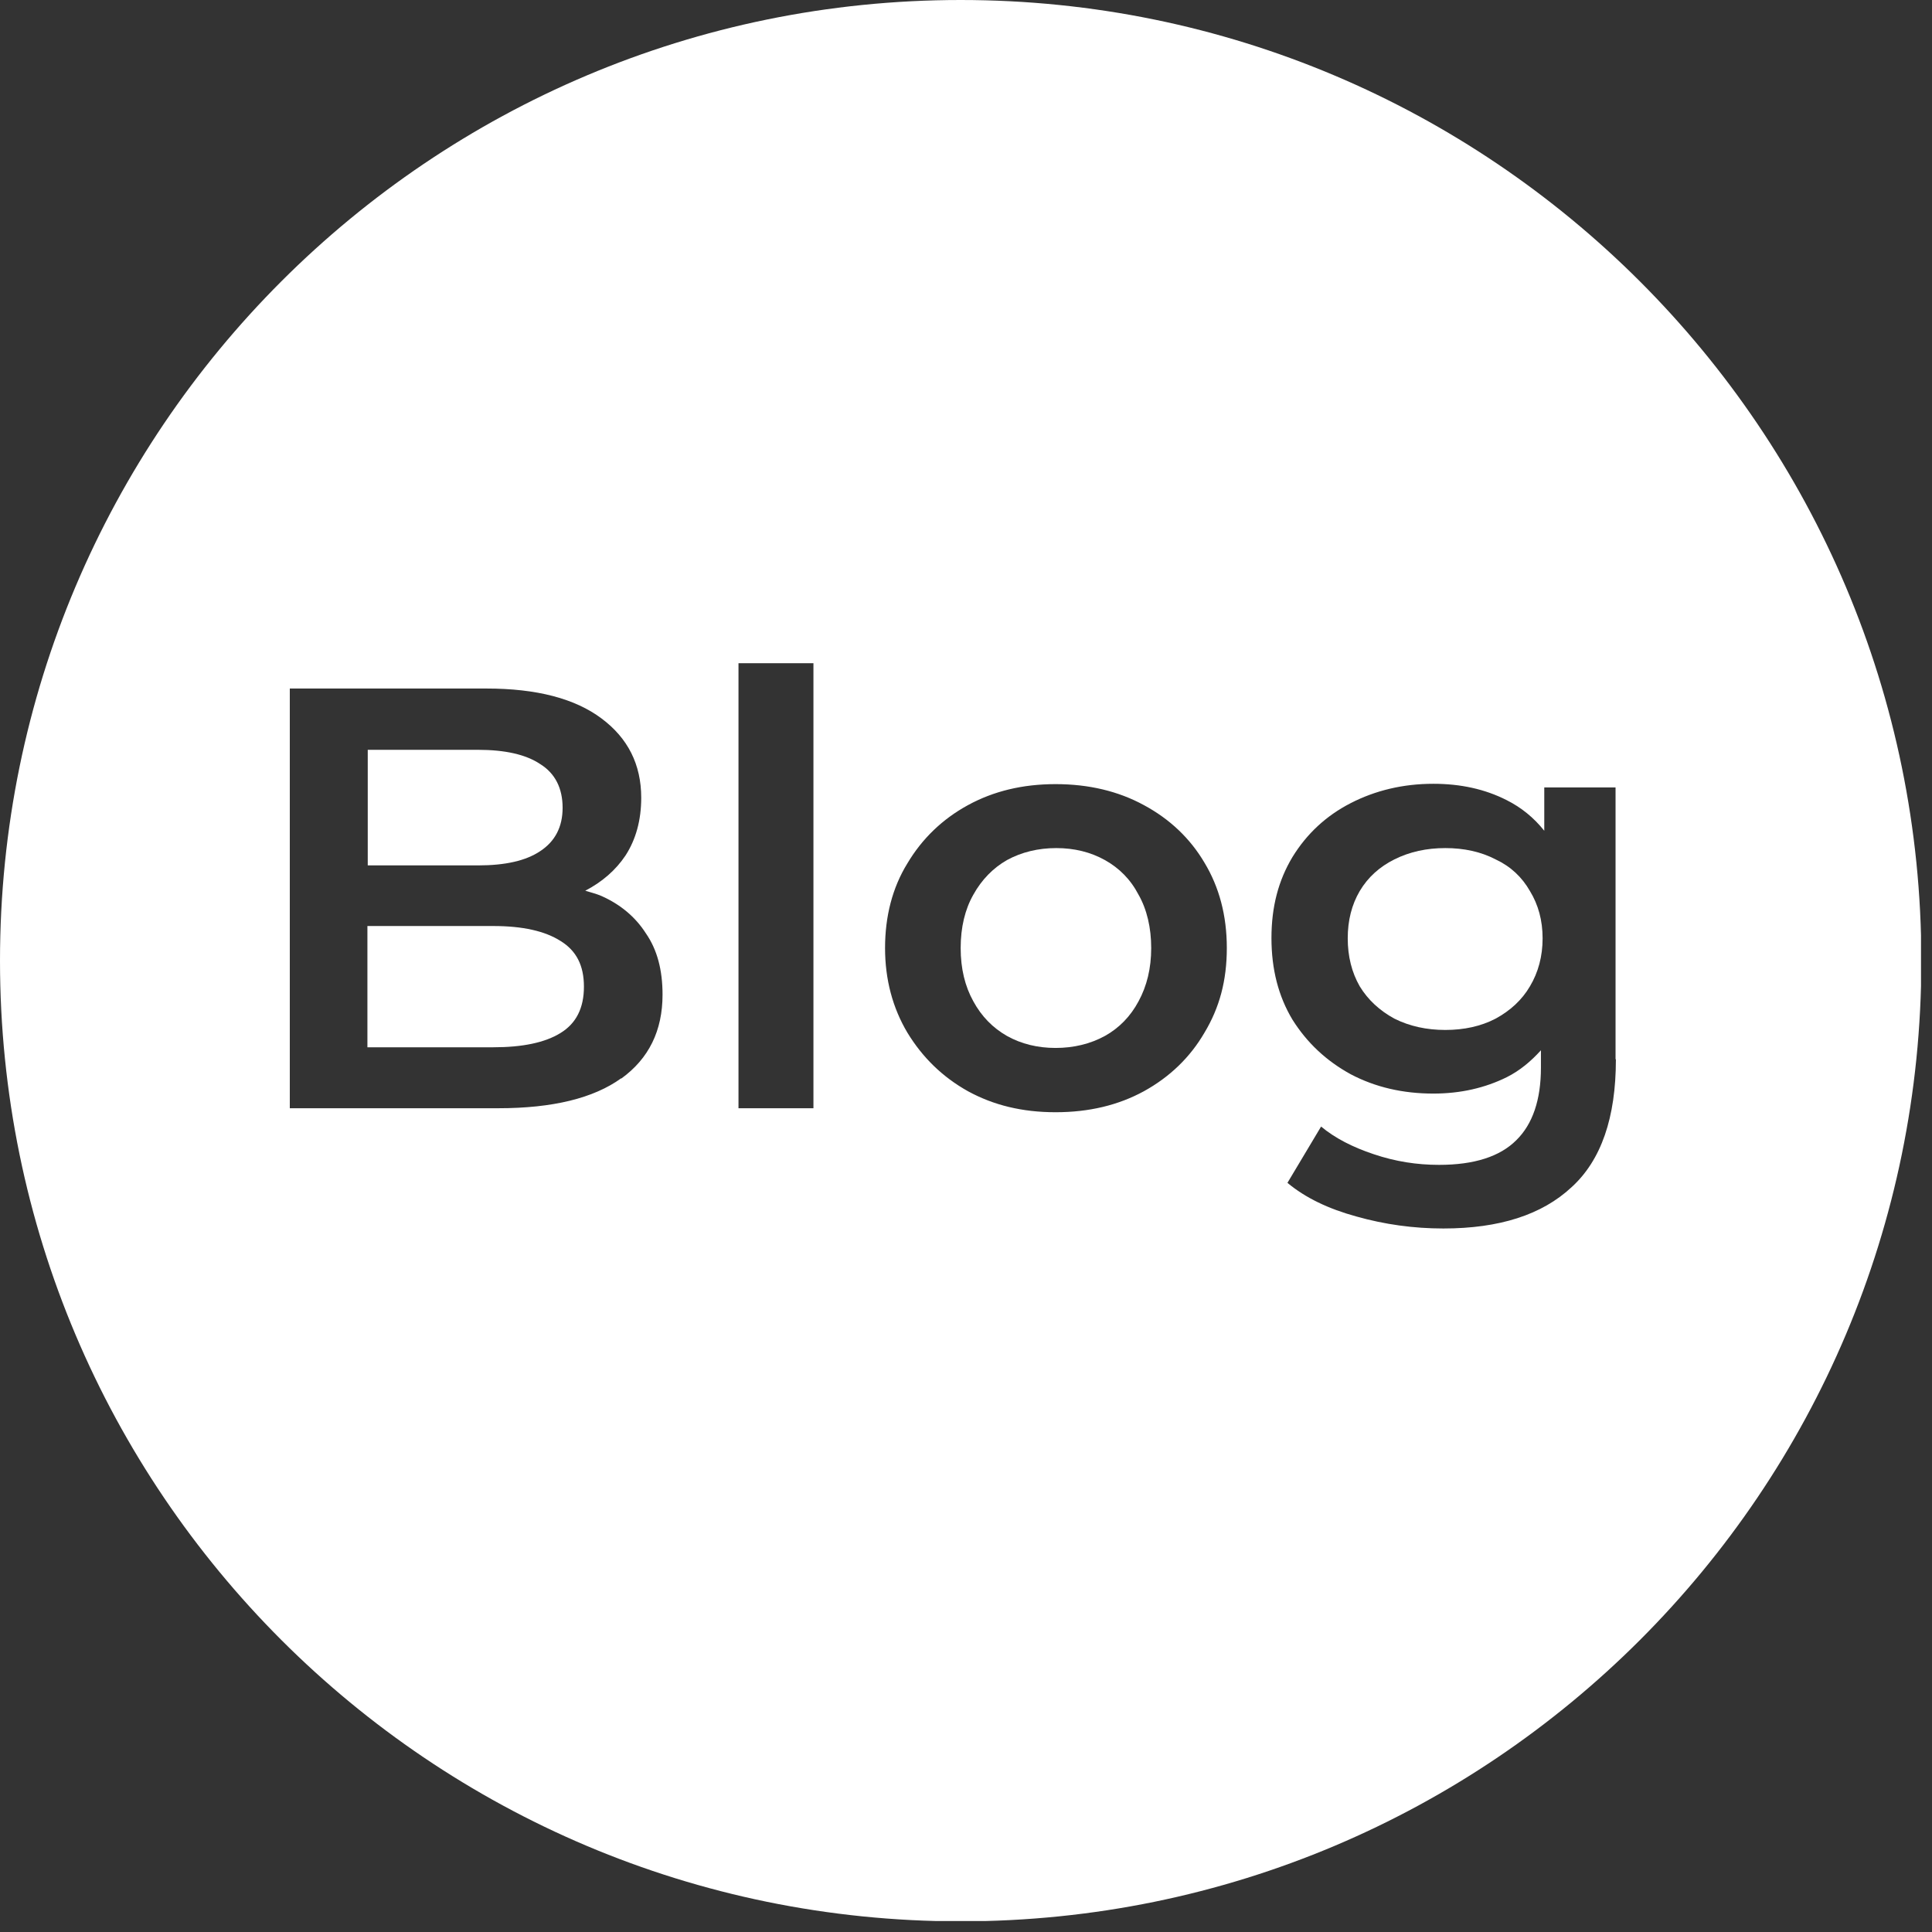 <svg width="58" height="58" viewBox="0 0 58 58" fill="none" xmlns="http://www.w3.org/2000/svg">
<rect x="0" y="0" width="58" height="58" fill="#333333" stroke="none"/>
<g clip-path="url(#clip0_1_11)">
<path d="M33.17 25.82C32.74 25.58 32.25 25.46 31.71 25.46C31.17 25.46 30.67 25.58 30.23 25.82C29.81 26.06 29.47 26.41 29.22 26.86C28.97 27.3 28.84 27.84 28.84 28.46C28.84 29.08 28.97 29.61 29.22 30.06C29.47 30.52 29.81 30.86 30.23 31.1C30.66 31.34 31.15 31.46 31.69 31.46C32.23 31.46 32.73 31.34 33.17 31.1C33.6 30.86 33.94 30.51 34.18 30.06C34.43 29.6 34.56 29.07 34.56 28.46C34.56 27.85 34.43 27.3 34.18 26.86C33.94 26.4 33.6 26.06 33.17 25.82Z" fill="white"/>
<path d="M16.83 28.25C16.36 27.95 15.69 27.8 14.81 27.8H11.03V31.44H14.81C15.69 31.44 16.36 31.3 16.83 31.01C17.3 30.72 17.53 30.26 17.53 29.62C17.53 28.98 17.3 28.54 16.83 28.25Z" fill="white"/>
<path d="M16.22 25.55C16.66 25.26 16.89 24.83 16.89 24.25C16.89 23.67 16.67 23.22 16.22 22.94C15.79 22.65 15.16 22.51 14.35 22.51H11.04V25.98H14.35C15.17 25.98 15.79 25.84 16.22 25.55Z" fill="white"/>
<path d="M44.9 25.8C44.46 25.57 43.95 25.46 43.39 25.46C42.83 25.46 42.32 25.57 41.86 25.8C41.42 26.02 41.07 26.33 40.82 26.75C40.58 27.16 40.46 27.63 40.46 28.17C40.46 28.71 40.58 29.19 40.82 29.61C41.07 30.02 41.42 30.34 41.86 30.58C42.32 30.81 42.83 30.92 43.39 30.92C43.95 30.92 44.46 30.81 44.9 30.58C45.34 30.34 45.69 30.02 45.93 29.61C46.18 29.19 46.31 28.71 46.31 28.17C46.31 27.63 46.18 27.16 45.93 26.75C45.69 26.33 45.35 26.01 44.9 25.8Z" fill="white"/>
<path d="M28.84 0C12.91 0 0 12.91 0 28.84C0 44.77 12.91 57.68 28.84 57.68C44.77 57.68 57.68 44.77 57.68 28.84C57.68 12.91 44.76 0 28.84 0ZM18.65 32.37C17.82 32.97 16.59 33.27 14.96 33.27H8.7V20.67H14.6C16.11 20.67 17.26 20.97 18.06 21.57C18.85 22.16 19.25 22.95 19.25 23.95C19.25 24.62 19.09 25.2 18.78 25.68C18.48 26.13 18.07 26.48 17.57 26.74C17.73 26.79 17.9 26.83 18.06 26.9C18.62 27.15 19.07 27.52 19.39 28.02C19.73 28.51 19.89 29.12 19.89 29.86C19.89 30.94 19.48 31.78 18.65 32.38V32.37ZM24.42 33.27H22.17V19.91H24.42V33.27ZM36.16 31C35.73 31.74 35.12 32.33 34.34 32.76C33.57 33.18 32.69 33.39 31.69 33.39C30.69 33.39 29.83 33.18 29.06 32.76C28.29 32.33 27.69 31.74 27.24 31C26.8 30.26 26.57 29.41 26.57 28.46C26.57 27.51 26.79 26.65 27.24 25.92C27.68 25.18 28.29 24.59 29.06 24.17C29.83 23.75 30.7 23.54 31.69 23.54C32.68 23.54 33.57 23.75 34.34 24.17C35.12 24.59 35.73 25.17 36.16 25.9C36.6 26.63 36.83 27.48 36.83 28.46C36.83 29.44 36.61 30.25 36.16 31ZM48.51 31.81C48.51 33.55 48.07 34.83 47.18 35.64C46.29 36.47 45.01 36.88 43.33 36.88C42.44 36.88 41.57 36.76 40.72 36.52C39.88 36.29 39.19 35.96 38.65 35.51L39.66 33.82C40.08 34.17 40.61 34.44 41.24 34.65C41.89 34.87 42.54 34.97 43.2 34.97C44.26 34.97 45.03 34.72 45.52 34.23C46.01 33.75 46.26 33.02 46.26 32.05V31.53C45.96 31.86 45.63 32.14 45.23 32.34C44.58 32.66 43.85 32.83 43.03 32.83C42.12 32.83 41.29 32.64 40.55 32.25C39.82 31.85 39.24 31.31 38.8 30.61C38.38 29.91 38.17 29.1 38.17 28.16C38.17 27.22 38.38 26.43 38.8 25.73C39.23 25.03 39.81 24.49 40.55 24.11C41.29 23.73 42.12 23.53 43.03 23.53C43.85 23.53 44.58 23.69 45.23 24.02C45.67 24.24 46.05 24.55 46.36 24.94V23.64H48.5V31.79L48.51 31.81Z" fill="white"/>
</g>
<defs>
<clipPath id="clip0_1_11">
<rect width="57.67" height="57.67" fill="white"/>
</clipPath>
</defs>
</svg>
